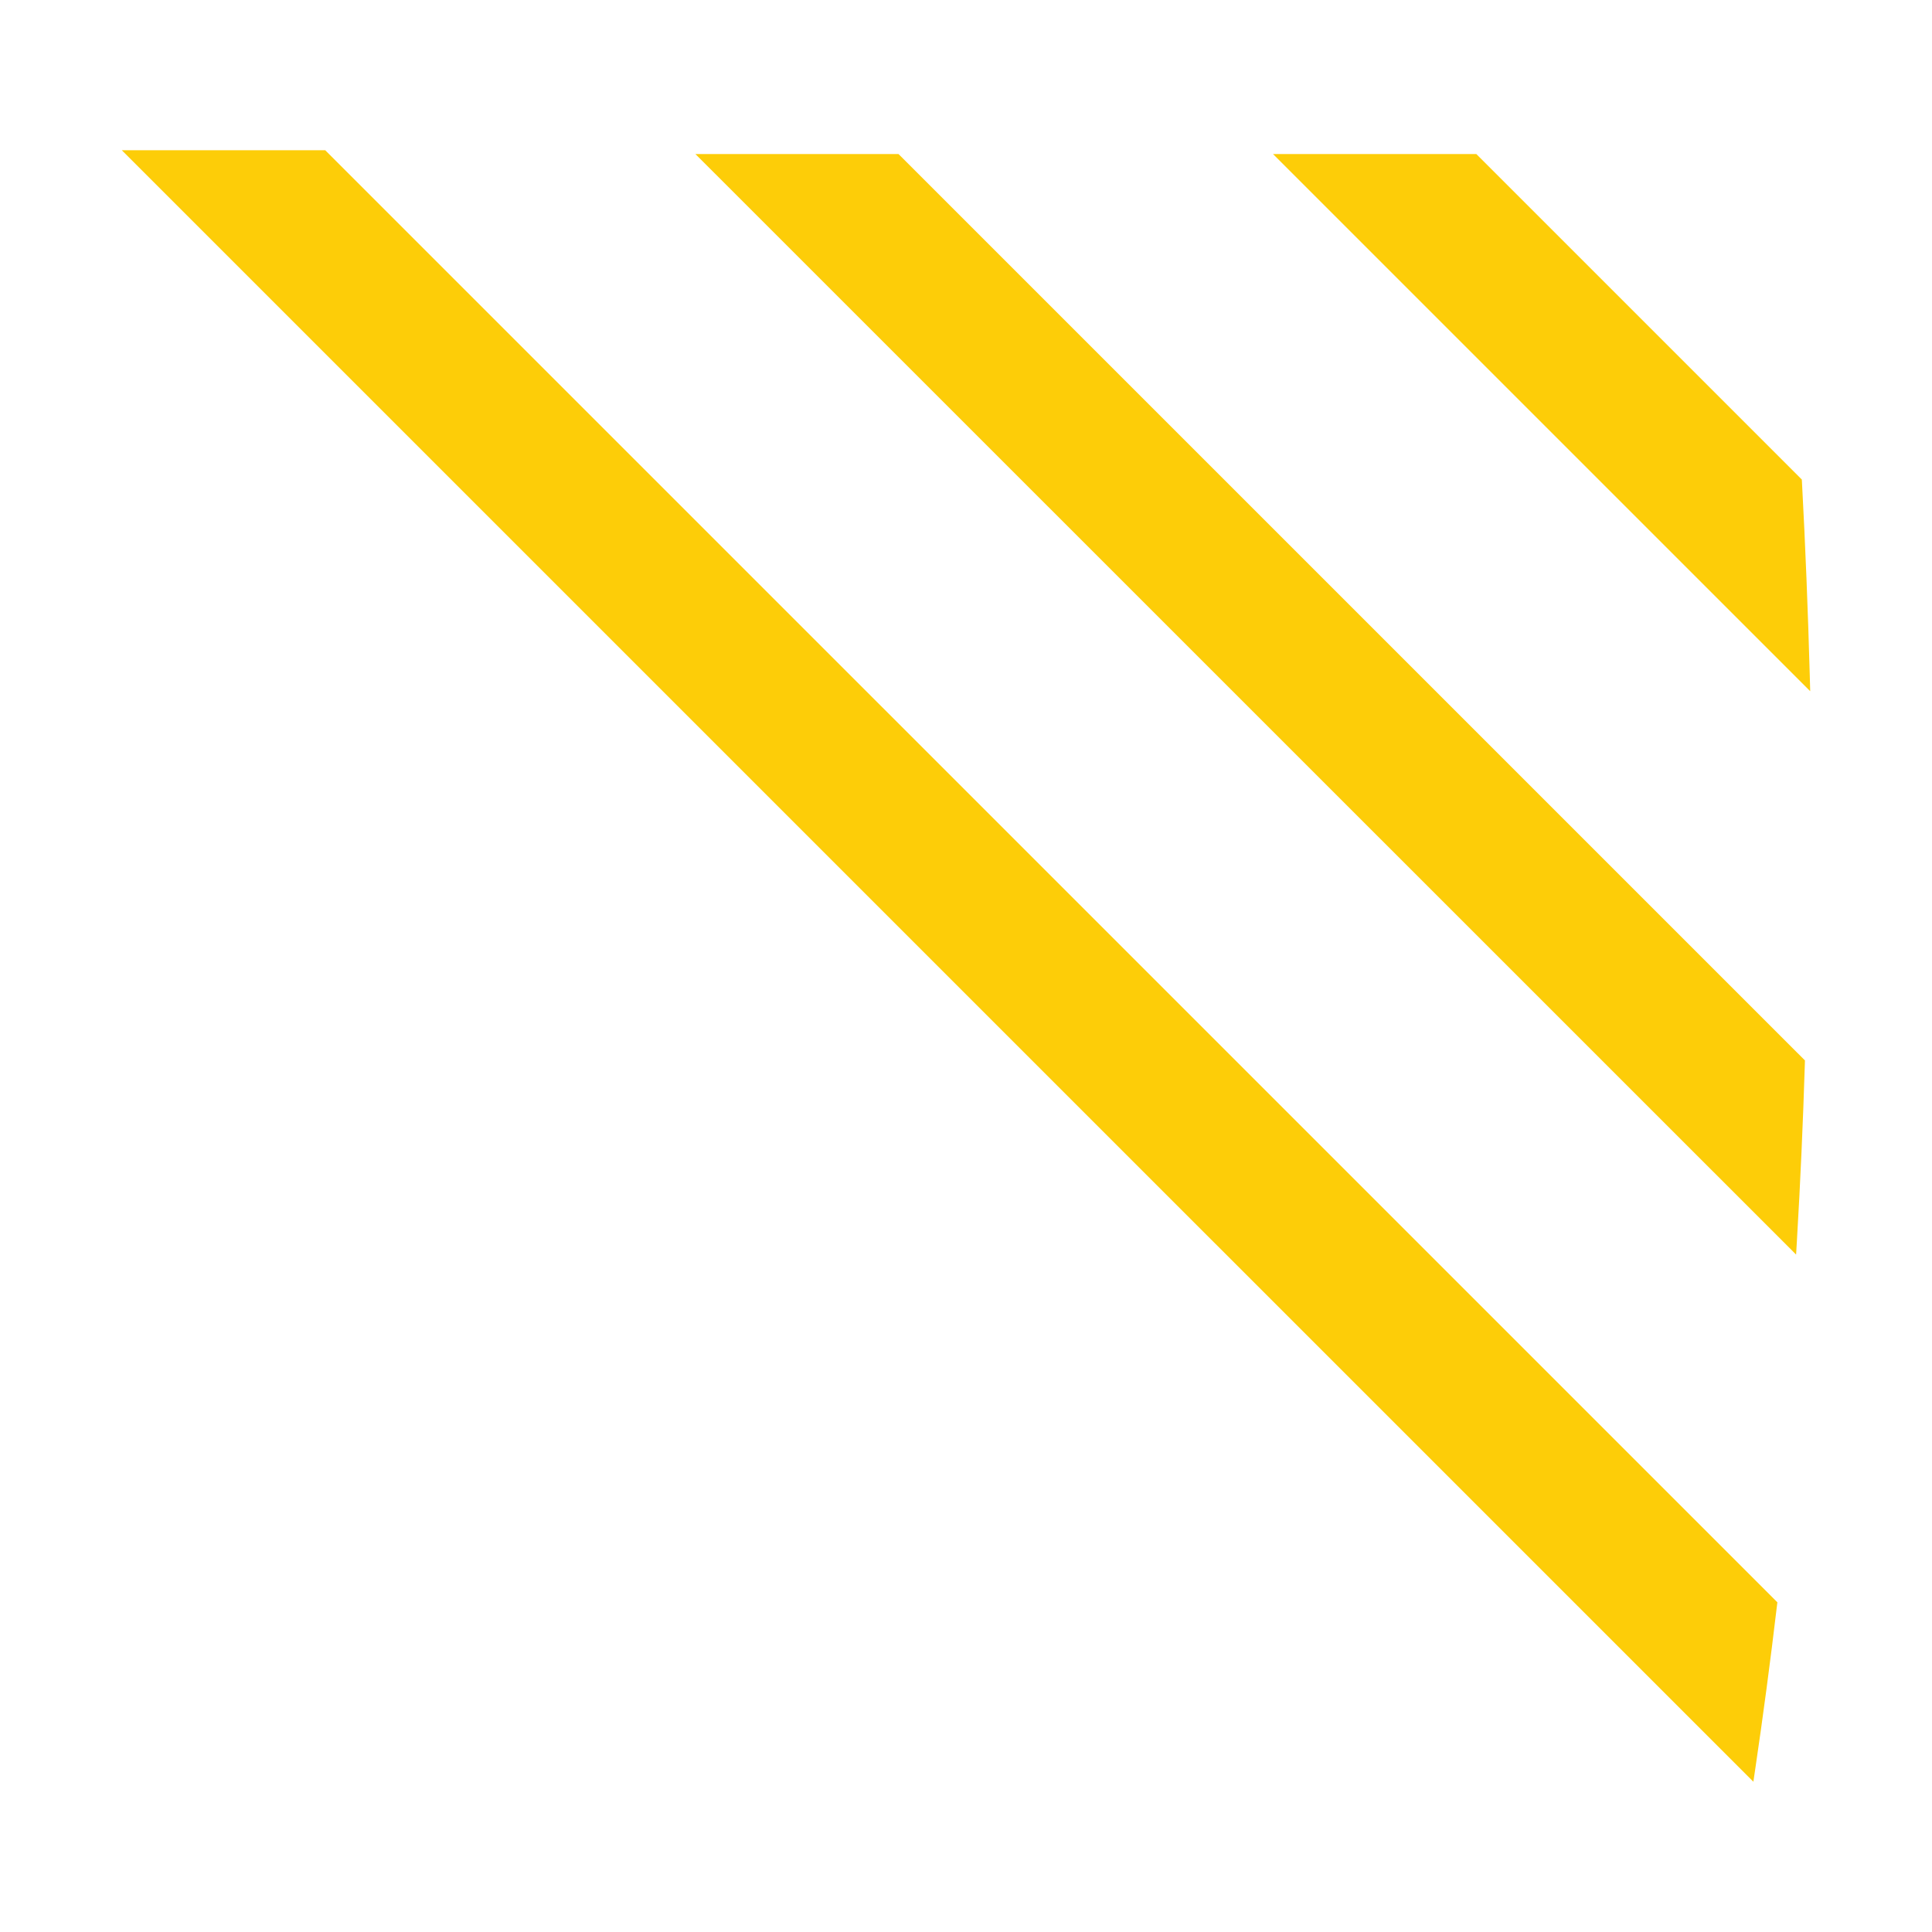 <?xml version="1.0" encoding="UTF-8"?>
<svg id="Layer_1" data-name="Layer 1" xmlns="http://www.w3.org/2000/svg" viewBox="0 0 1000 1000">
  <defs>
    <style>
      .cls-1 {
        fill: #fdcd08;
        stroke-width: 0px;
      }
    </style>
  </defs>
  <path class="cls-1" d="m936.95,357.76L658.91,79.73h105.23l168.48,168.48.07,1.16c1.77,32.96,3.12,66.84,4.06,100.67l.21,7.72Z"/>
  <path class="cls-1" d="m169.25,78.68l750.72,750.68-.19,1.49c-3.43,29.06-7.26,57.76-11.34,85.32l-.9,6.05L63.05,77.77h105.3l.9.9Z"/>
  <path class="cls-1" d="m465.98,80.64l468.25,468.23-.03,1.34c-.95,30.86-2.34,61.92-4.14,92.31l-.4,6.85-4.84-4.85L359.94,79.73h105.12l.92.9Z"/>
</svg>